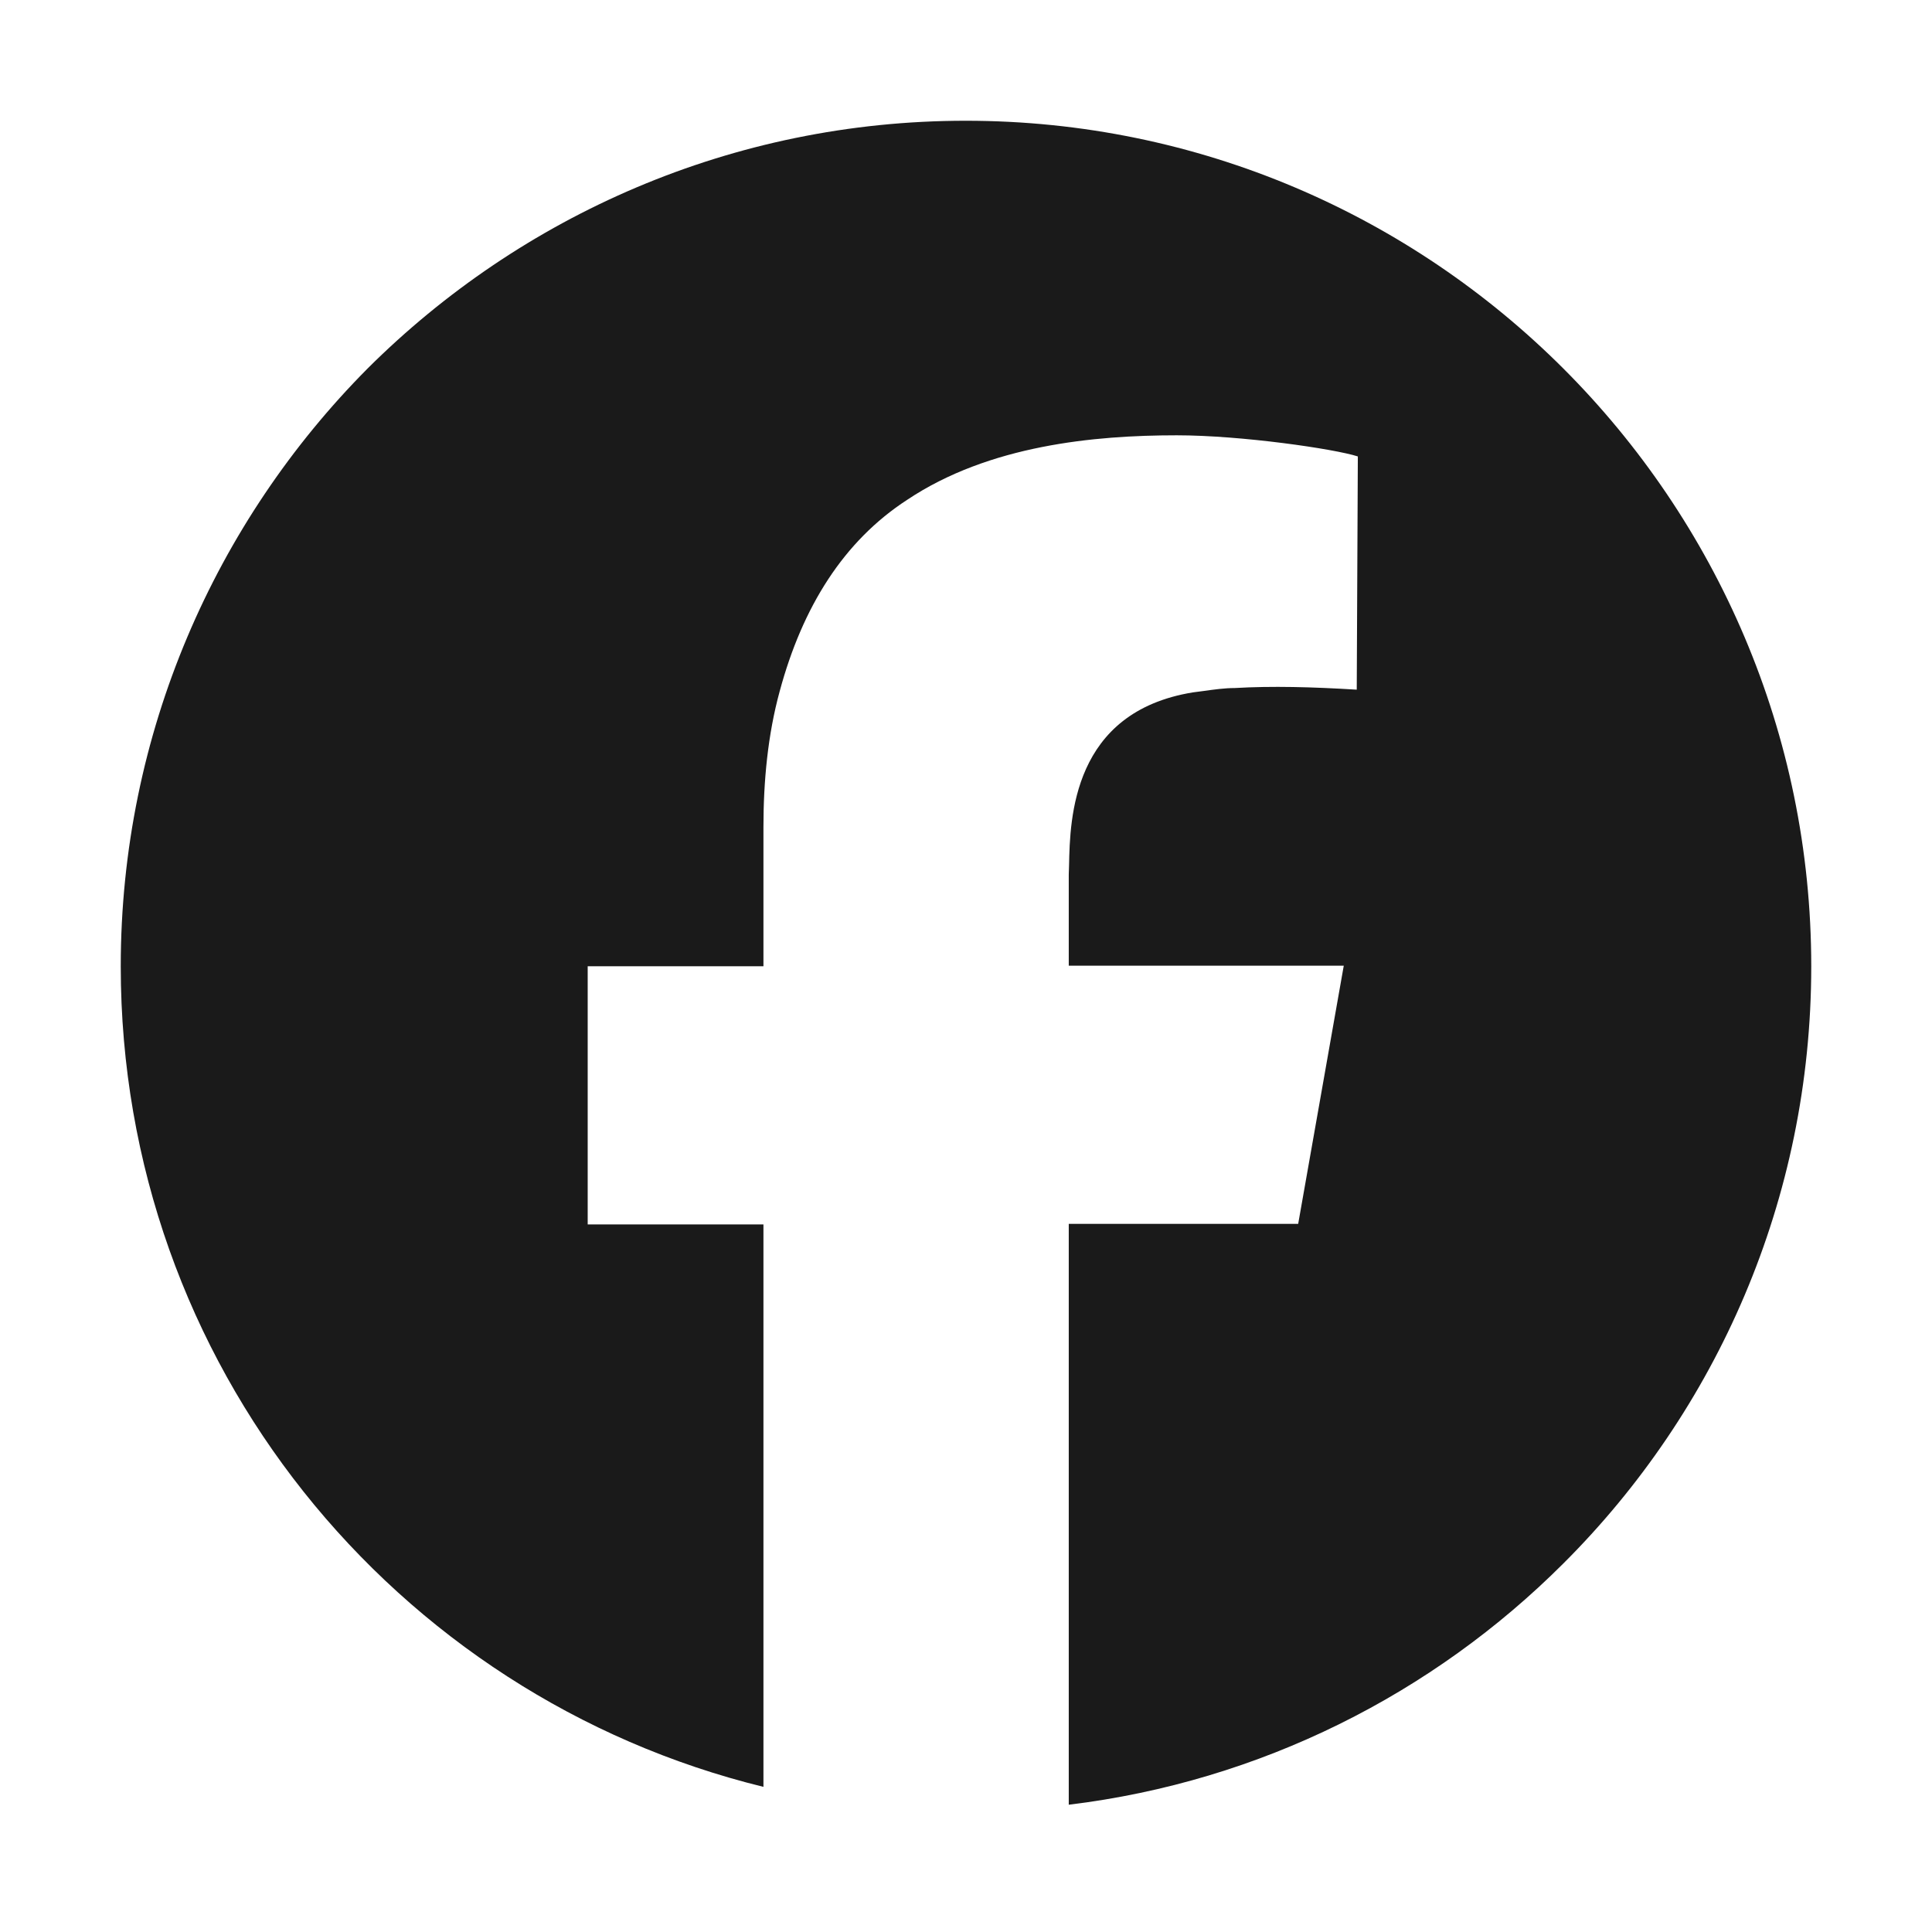 <svg width="32" height="32" viewBox="0 0 32 32" fill="none" xmlns="http://www.w3.org/2000/svg">
<path fill-rule="evenodd" clip-rule="evenodd" d="M25.895 25.895C28.428 23.37 30 19.867 30 16.005C30 12.142 28.428 8.638 25.895 6.105C23.362 3.572 19.858 2 15.995 2C12.133 2 8.629 3.572 6.087 6.105C3.572 8.638 2 12.142 2 16.005C2 22.589 6.527 28.096 12.645 29.596L12.645 20.28H9.734V16.004H12.645V13.696C12.645 12.941 12.717 12.169 12.914 11.45C13.292 10.049 13.974 8.962 15.025 8.279C16.382 7.372 18.133 7.21 19.49 7.21C20.559 7.21 22.104 7.435 22.49 7.56L22.472 11.423C21.736 11.378 21.071 11.36 20.451 11.396C20.287 11.396 20.112 11.42 19.943 11.444C19.881 11.452 19.819 11.461 19.759 11.468C17.761 11.793 17.723 13.561 17.707 14.325C17.705 14.386 17.704 14.44 17.702 14.486V15.995H22.257L21.502 20.271H17.702L17.702 29.892C20.882 29.506 23.739 28.051 25.895 25.895Z" fill="#1A1A1A"/>
</svg>
